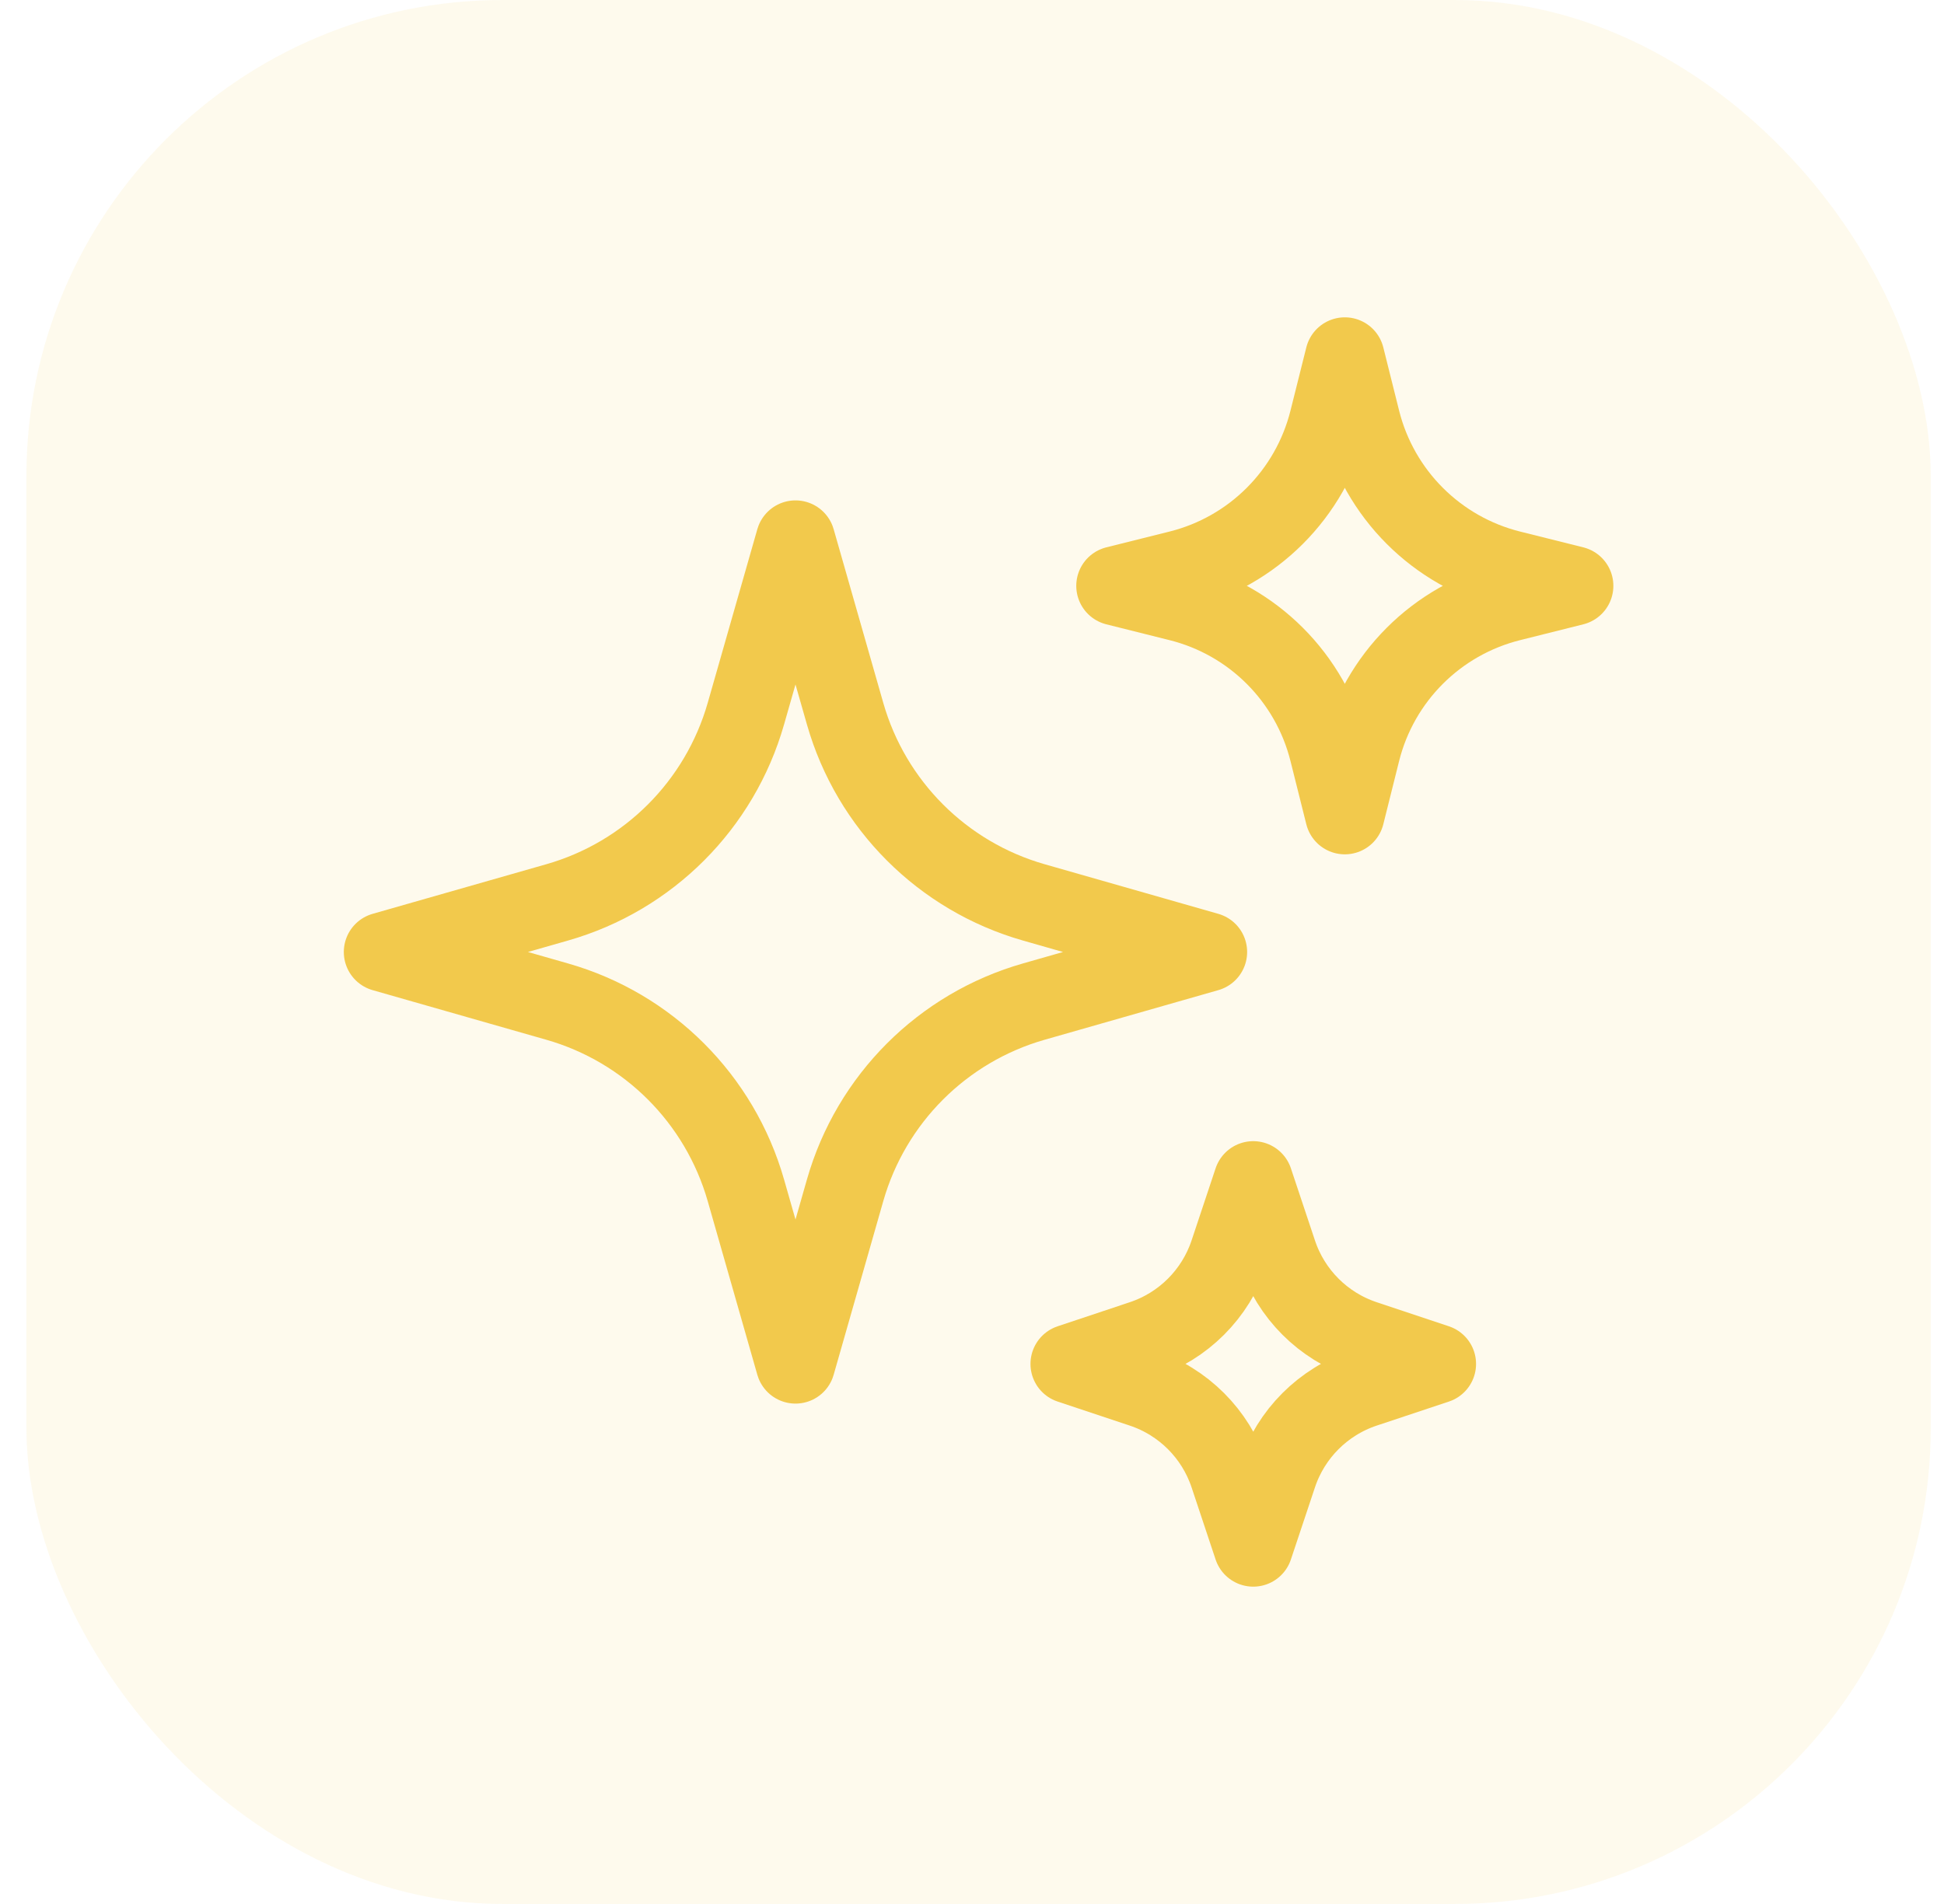 <svg width="49" height="48" viewBox="0 0 49 48" fill="none" xmlns="http://www.w3.org/2000/svg">
    <rect x="0.666" width="48" height="48" rx="12" fill="#F2C94C" fill-opacity="0.1" />
    <path
        d="M21.302 30.006L20.051 34.385L18.8 30.006C18.142 27.706 16.345 25.908 14.045 25.251L9.666 24L14.045 22.749C16.345 22.092 18.142 20.294 18.8 17.994L20.051 13.615L21.302 17.994C21.959 20.294 23.757 22.092 26.056 22.749L30.435 24L26.056 25.251C23.757 25.908 21.959 27.706 21.302 30.006Z"
        stroke="#F2C94C" stroke-width="2" stroke-linecap="round" stroke-linejoin="round" />
    <path
        d="M34.295 18.945L33.897 20.538L33.498 18.945C33.033 17.085 31.581 15.633 29.721 15.168L28.128 14.769L29.721 14.371C31.581 13.906 33.033 12.453 33.498 10.593L33.897 9L34.295 10.593C34.76 12.453 36.213 13.906 38.073 14.371L39.666 14.769L38.073 15.168C36.213 15.633 34.76 17.085 34.295 18.945Z"
        stroke="#F2C94C" stroke-width="2" stroke-linecap="round" stroke-linejoin="round" />
    <path
        d="M32.196 37.18L31.589 39L30.983 37.18C30.638 36.147 29.827 35.336 28.793 34.991L26.974 34.385L28.793 33.778C29.827 33.434 30.638 32.622 30.983 31.589L31.589 29.769L32.196 31.589C32.54 32.622 33.351 33.434 34.385 33.778L36.205 34.385L34.385 34.991C33.351 35.336 32.54 36.147 32.196 37.18Z"
        stroke="#F2C94C" stroke-width="2" stroke-linecap="round" stroke-linejoin="round" />
</svg>
